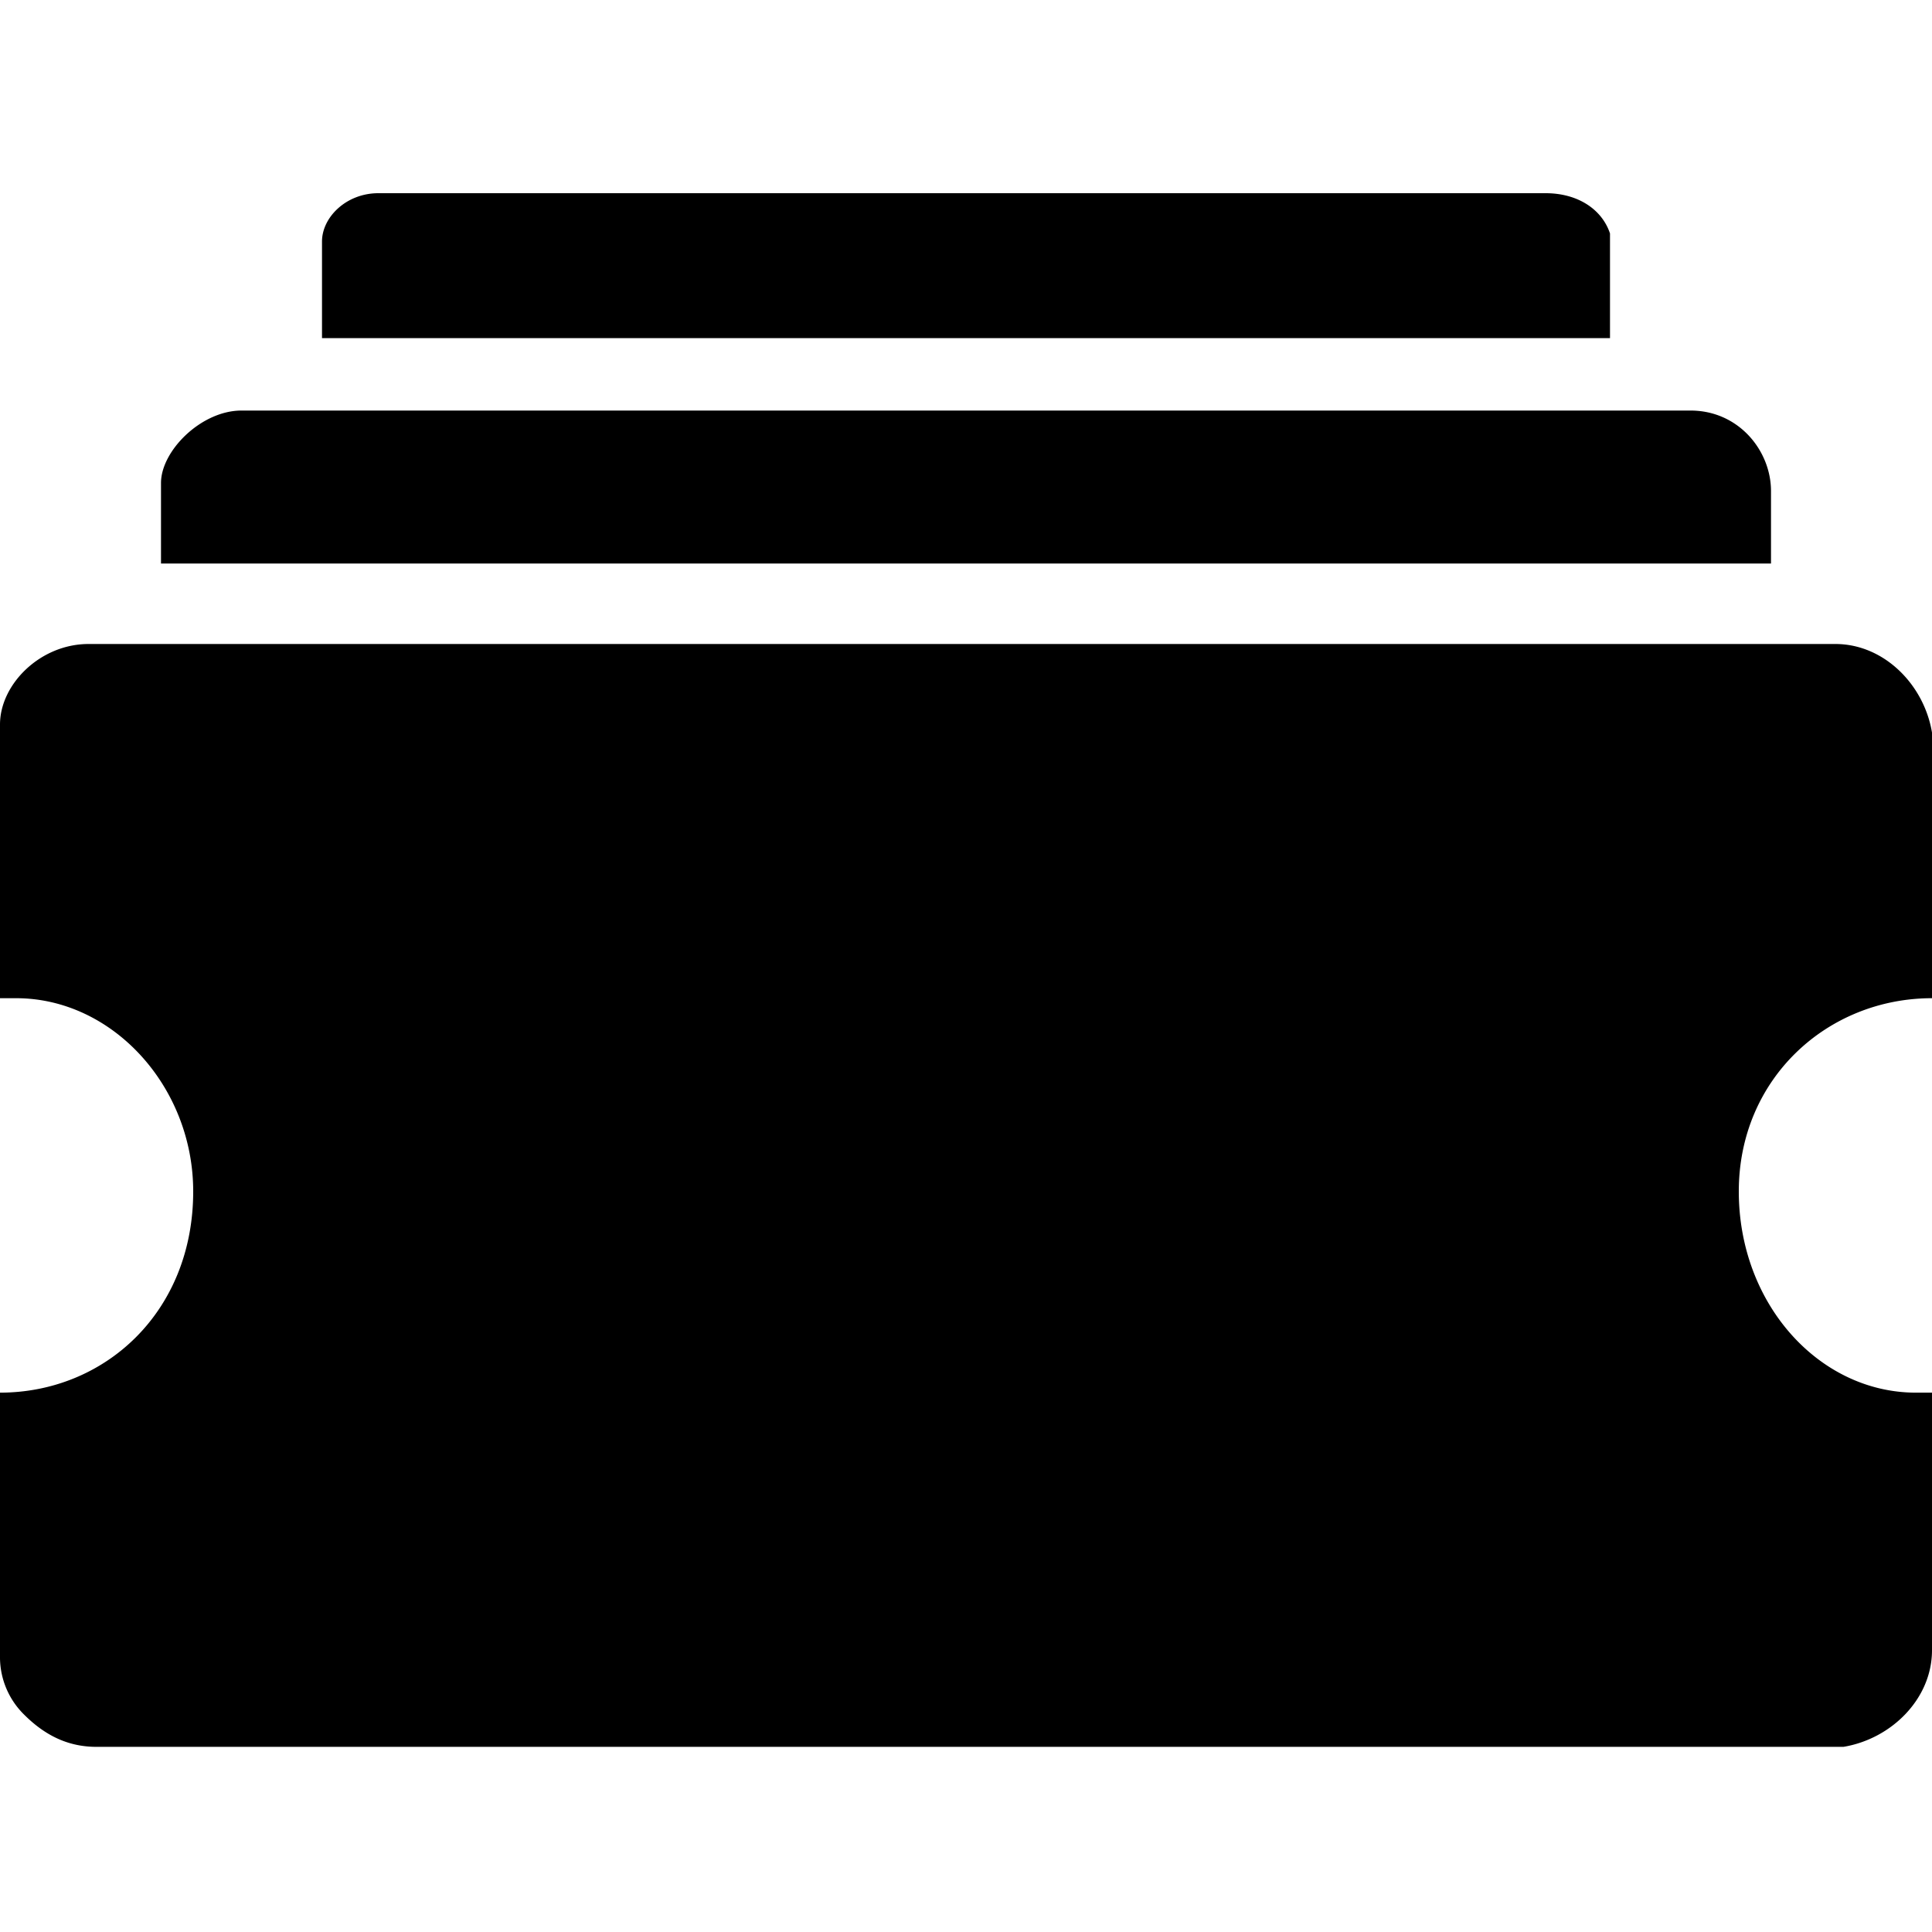 <svg width="24" height="24" viewBox="0 0 24 24" xmlns="http://www.w3.org/2000/svg">
<path d="M19.2 2.4c.4 0 .7.2.8.5v1.3H4V3c0-.3.3-.6.7-.6h14.5zM21 5.1c.6 0 1 .5 1 1V7H2V6c0-.4.5-.9 1-.9h18zM22.8 8c.6 0 1.1.5 1.2 1.1v3.3c-1.3 0-2.4 1-2.4 2.4s1 2.5 2.2 2.5h.2v3.2c0 .6-.5 1.1-1.1 1.2H1.2c-.3 0-.6-.1-.9-.4a1 1 0 0 1-.3-.7v-3.3c1.3 0 2.4-1 2.4-2.5 0-1.3-1-2.4-2.2-2.4H0V9c0-.5.5-1 1.1-1h21.7z"/>
</svg>
